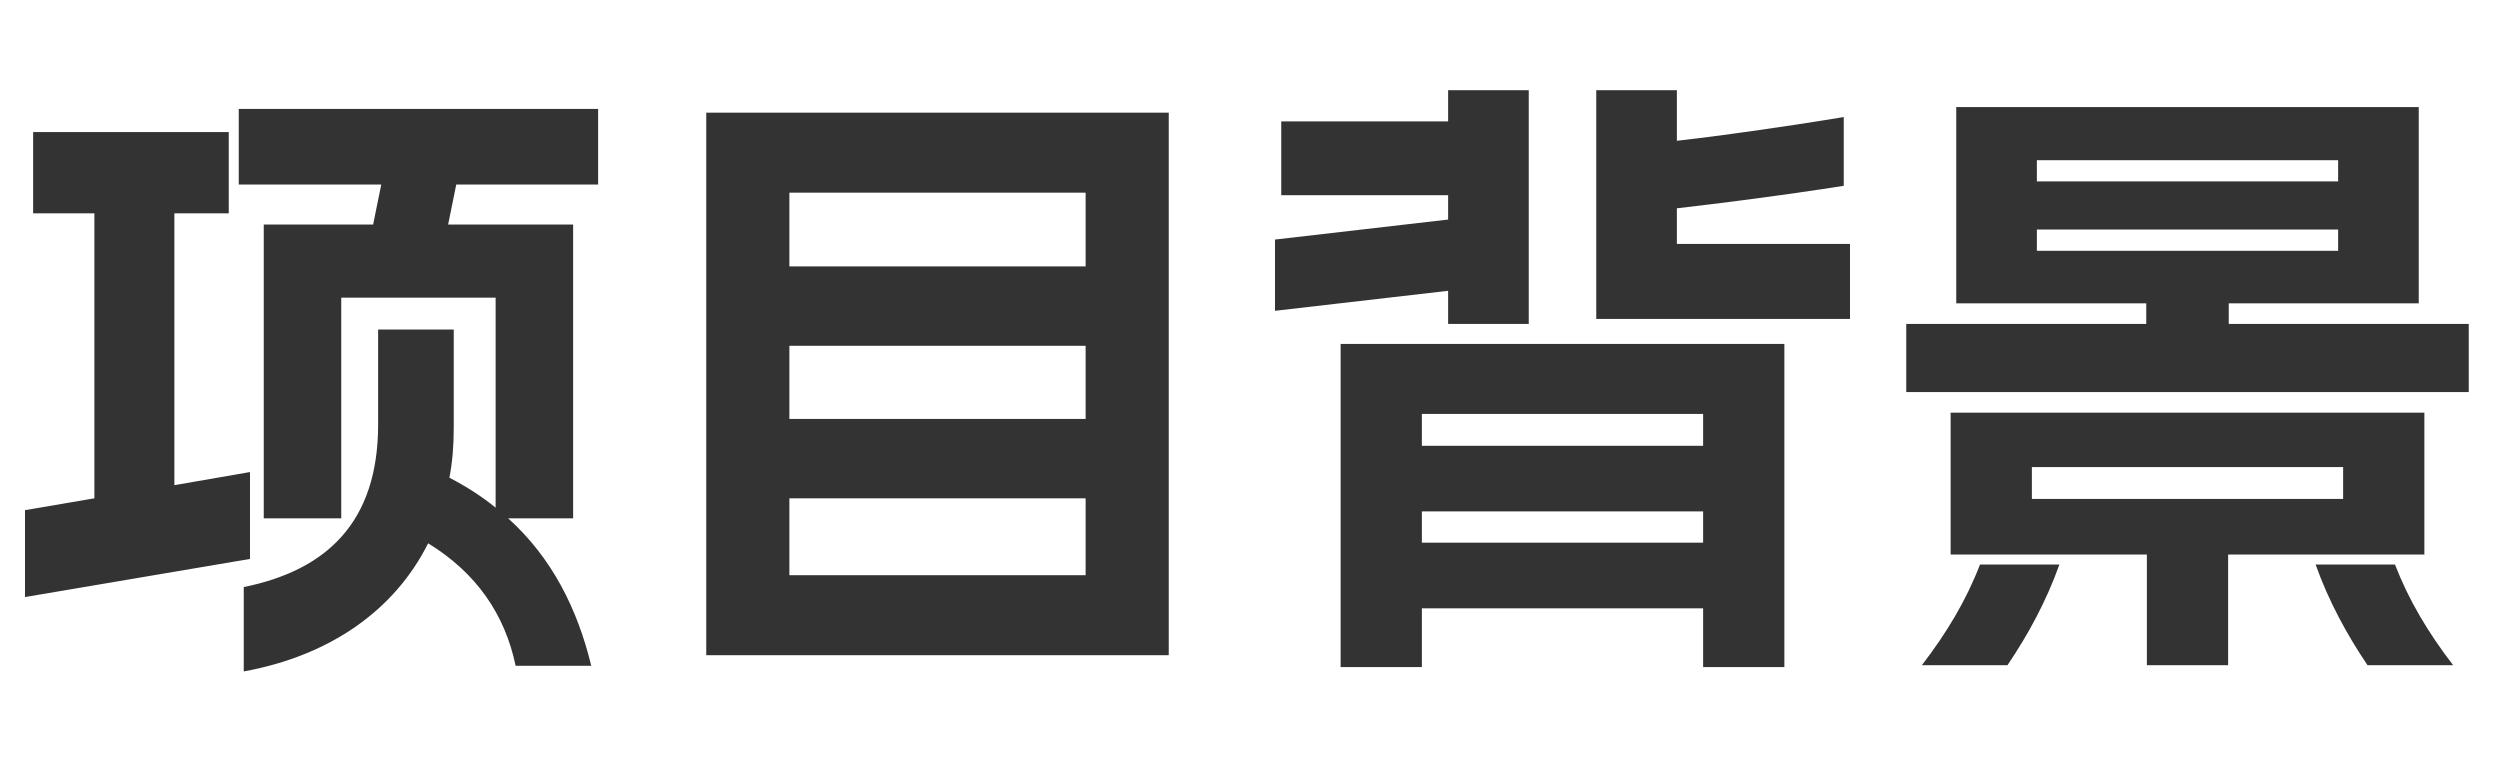 <svg xmlns="http://www.w3.org/2000/svg" xmlns:xlink="http://www.w3.org/1999/xlink" fill="none" version="1.1" width="112" height="34" viewBox="0 0 112 34"><g><path d="M11.816,23.22L15.288,23.22L15.288,13.336L22.204,13.336L22.204,22.744C21.588,22.24,20.888,21.792,20.132,21.4C20.272,20.7,20.328,19.944,20.328,19.16L20.328,14.764L16.94,14.764L16.94,19.02C16.94,23.388,14.644,25.544,10.92,26.3L10.92,30.08C14.756,29.38,17.668,27.364,19.18,24.34C21.336,25.656,22.624,27.532,23.1,29.828L26.488,29.828C25.872,27.28,24.724,24.984,22.764,23.22L25.676,23.22L25.676,10.06L20.076,10.06L20.44,8.268L26.796,8.268L26.796,4.88L10.696,4.88L10.696,8.268L17.08,8.268L16.716,10.06L11.816,10.06L11.816,23.22ZM1.12,26.748L11.2,25.04L11.2,21.148L7.812,21.736L7.812,9.556L10.248,9.556L10.248,5.916L1.484,5.916L1.484,9.556L4.228,9.556L4.228,22.324L1.12,22.856L1.12,26.748ZM52.36,5.048L31.64,5.048L31.64,29.352L52.36,29.352L52.36,5.048ZM35.364,25.768L35.364,22.324L48.636,22.324L48.636,25.768L35.364,25.768ZM35.364,18.768L35.364,15.492L48.636,15.492L48.636,18.768L35.364,18.768ZM35.364,11.936L35.364,8.632L48.636,8.632L48.636,11.936L35.364,11.936ZM60.06,29.884L63.7,29.884L63.7,27.252L76.3,27.252L76.3,29.884L79.94,29.884L79.94,15.408L60.06,15.408L60.06,29.884ZM57.12,13.924L64.876,13.028L64.876,14.512L68.488,14.512L68.488,4.04L64.876,4.04L64.876,5.44L57.4,5.44L57.4,8.744L64.876,8.744L64.876,9.836L57.12,10.732L57.12,13.924ZM63.7,24.312L63.7,22.912L76.3,22.912L76.3,24.312L63.7,24.312ZM63.7,19.972L63.7,18.544L76.3,18.544L76.3,19.972L63.7,19.972ZM71.512,14.288L82.88,14.288L82.88,10.928L75.124,10.928L75.124,9.332C79.492,8.828,82.6,8.324,82.6,8.324L82.6,5.244C79.716,5.72,76.86,6.112,75.124,6.308L75.124,4.04L71.512,4.04L71.512,14.288ZM87.64,4.796L87.64,13.588L96.152,13.588L96.152,14.512L85.4,14.512L85.4,17.564L110.6,17.564L110.6,14.512L99.848,14.512L99.848,13.588L108.36,13.588L108.36,4.796L87.64,4.796ZM86.1,29.8L89.936,29.8C90.86,28.428,91.672,26.944,92.26,25.292L88.704,25.292C88.088,26.888,87.22,28.344,86.1,29.8ZM87.388,24.844L96.18,24.844L96.18,29.8L99.82,29.8L99.82,24.844L108.612,24.844L108.612,18.488L87.388,18.488L87.388,24.844ZM91.028,22.352L91.028,20.924L104.972,20.924L104.972,22.352L91.028,22.352ZM91.252,11.236L91.252,10.284L104.748,10.284L104.748,11.236L91.252,11.236ZM91.252,8.128L91.252,7.176L104.748,7.176L104.748,8.128L91.252,8.128ZM103.74,25.292C104.328,26.944,105.14,28.428,106.064,29.8L109.9,29.8C108.78,28.344,107.912,26.888,107.296,25.292L103.74,25.292Z" fill="#333333" fill-opacity="1"/></g></svg>